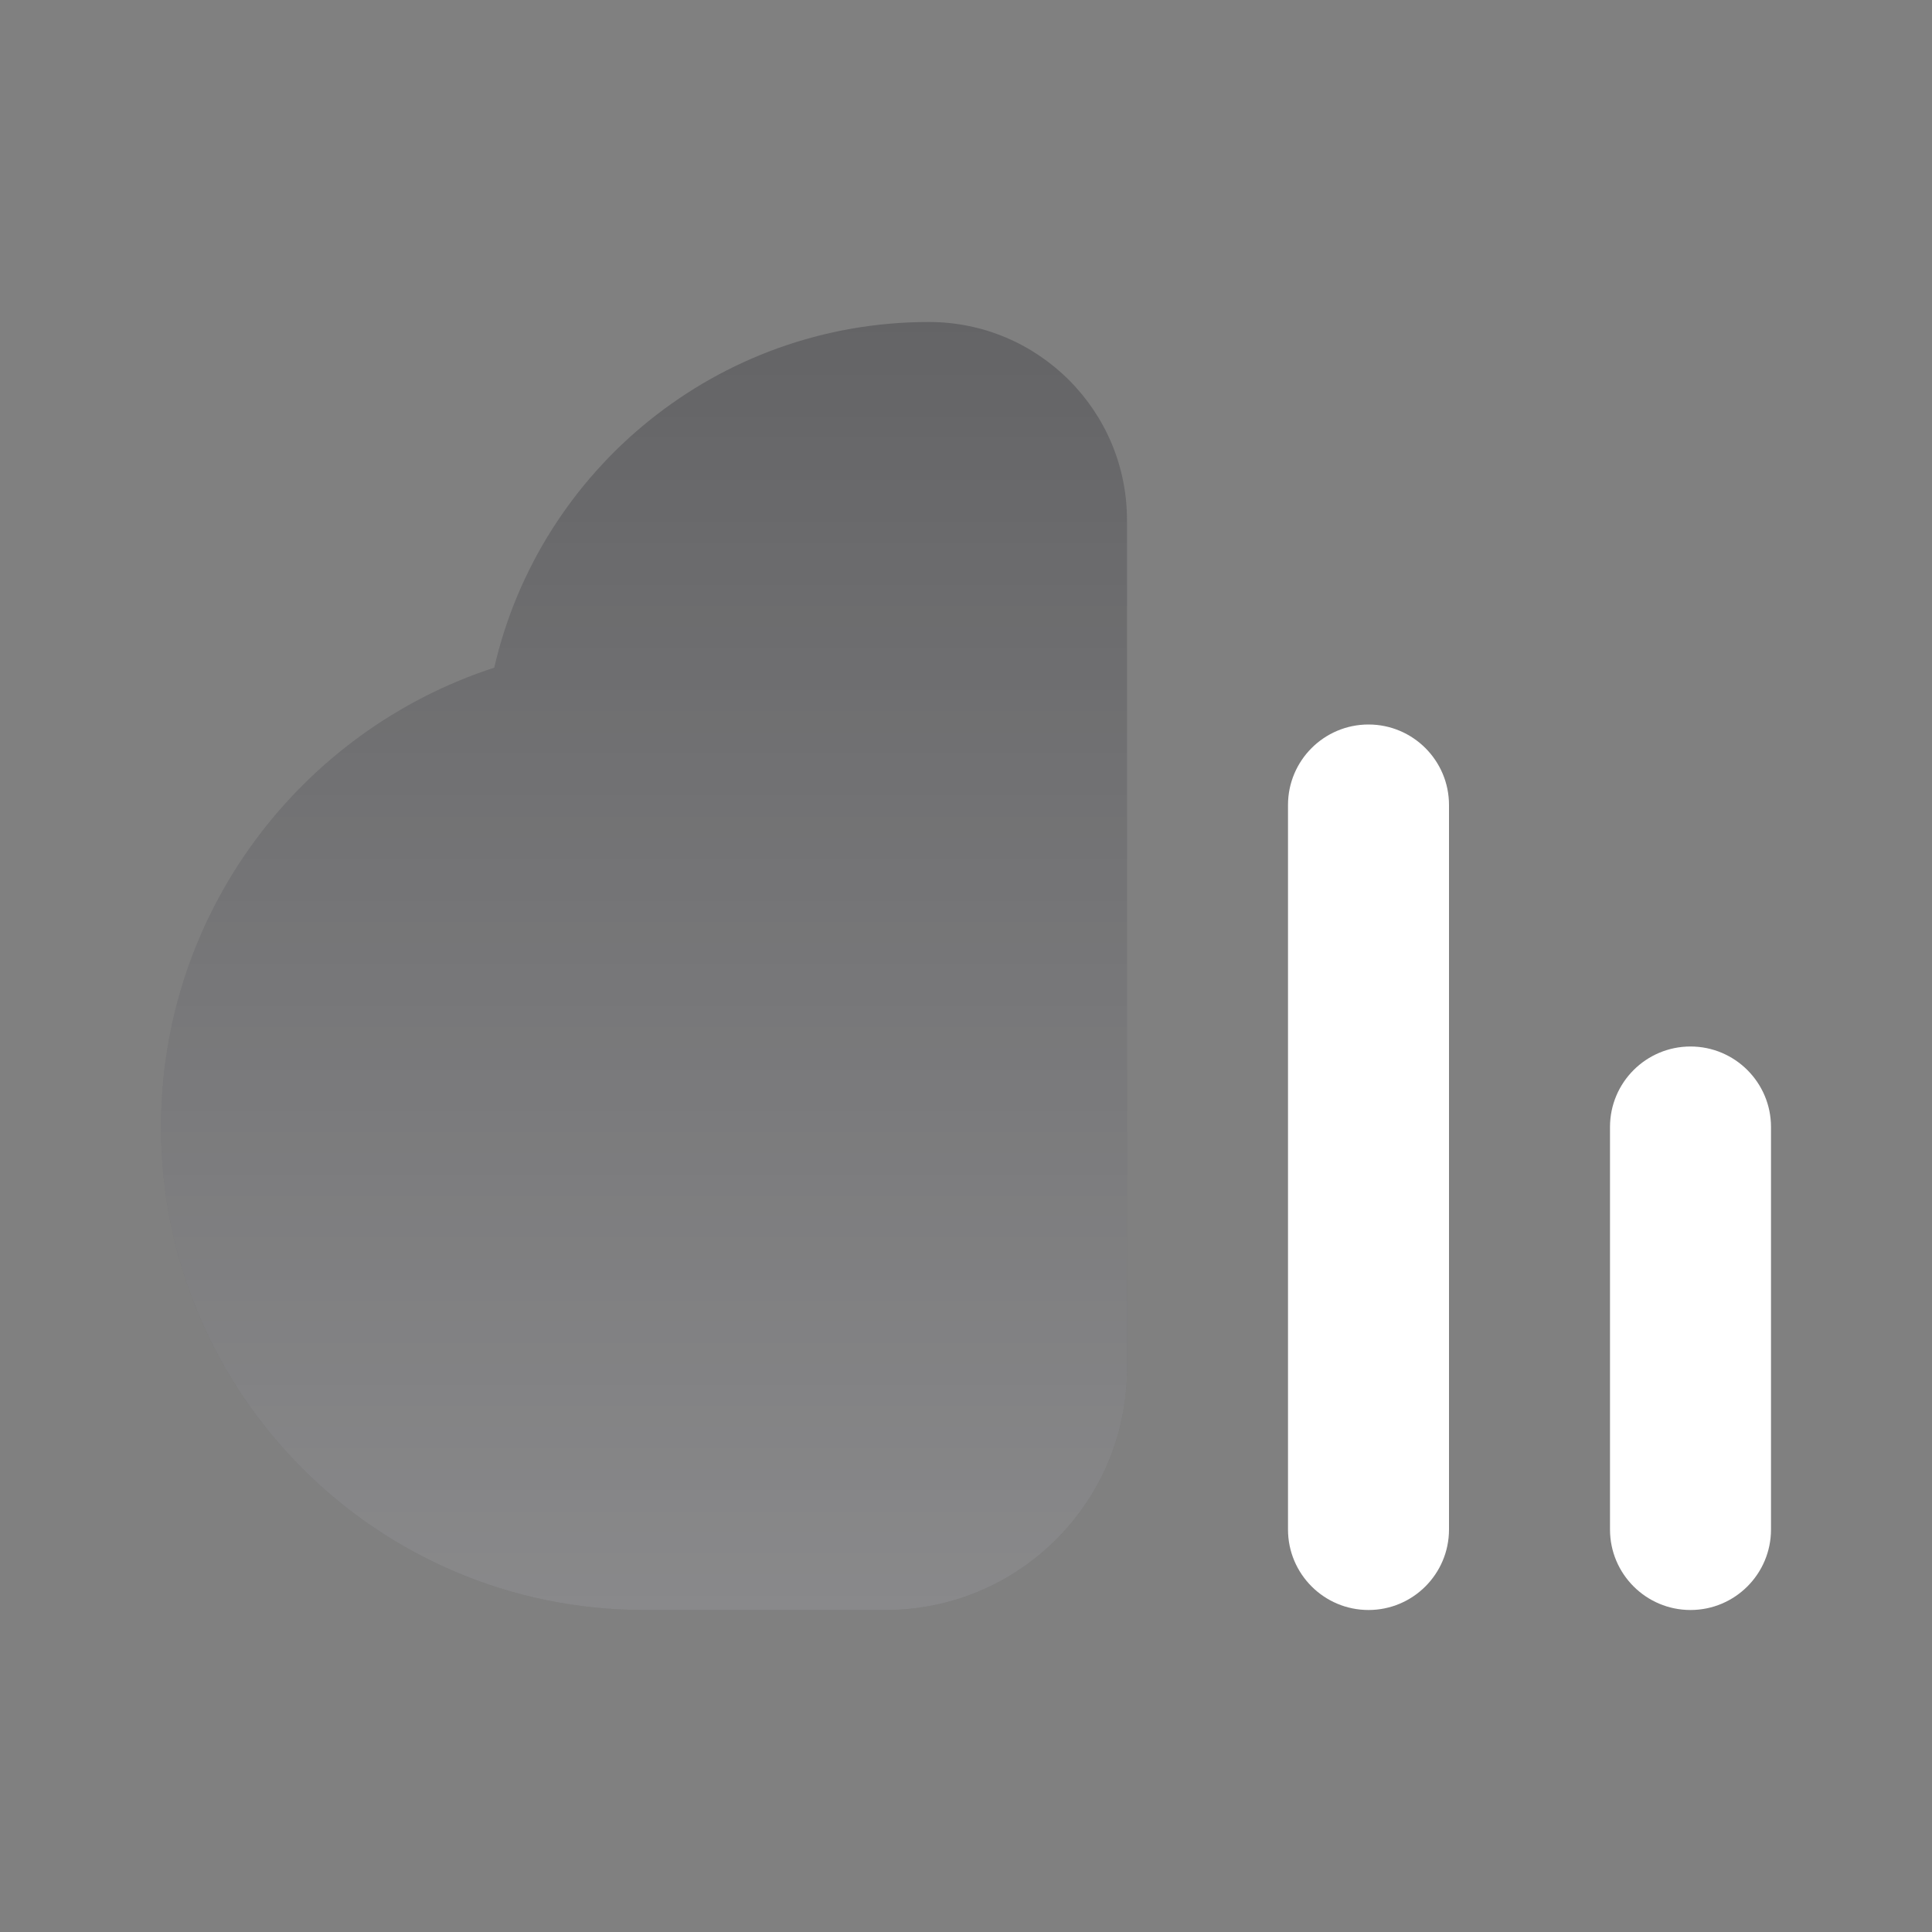 <svg width="24" height="24" viewBox="0 0 24 24" fill="none" xmlns="http://www.w3.org/2000/svg">
<rect x="0" y="0" width="24" height="24" fill="#808080" stroke="none"/>
<path d="M11.539 4C12.898 4 14 5.102 14 6.462V17C14 18.657 12.657 20 11 20H8C4.686 20 2 17.314 2 14C2 11.335 3.737 9.076 6.14 8.294C6.705 5.834 8.908 4 11.539 4Z" fill="#12131A" fill-opacity="0.25"/>
<path d="M11.539 4C12.898 4 14 5.102 14 6.462V17C14 18.657 12.657 20 11 20H8C4.686 20 2 17.314 2 14C2 11.335 3.737 9.076 6.14 8.294C6.705 5.834 8.908 4 11.539 4Z" fill="url(#paint0_linear_434_87721)" fill-opacity="0.24"/>
<path fill-rule="evenodd" clip-rule="evenodd" d="M17 9C17.552 9 18 9.448 18 10V19C18 19.552 17.552 20 17 20C16.448 20 16 19.552 16 19V10C16 9.448 16.448 9 17 9ZM21 13C21.552 13 22 13.448 22 14V19C22 19.552 21.552 20 21 20C20.448 20 20 19.552 20 19V14C20 13.448 20.448 13 21 13Z" fill="white"/>
<defs>
<linearGradient id="paint0_linear_434_87721" x1="8" y1="4" x2="8" y2="20" gradientUnits="userSpaceOnUse">
<stop stop-color="white" stop-opacity="0"/>
<stop offset="1" stop-color="white"/>
</linearGradient>
</defs>
</svg>
